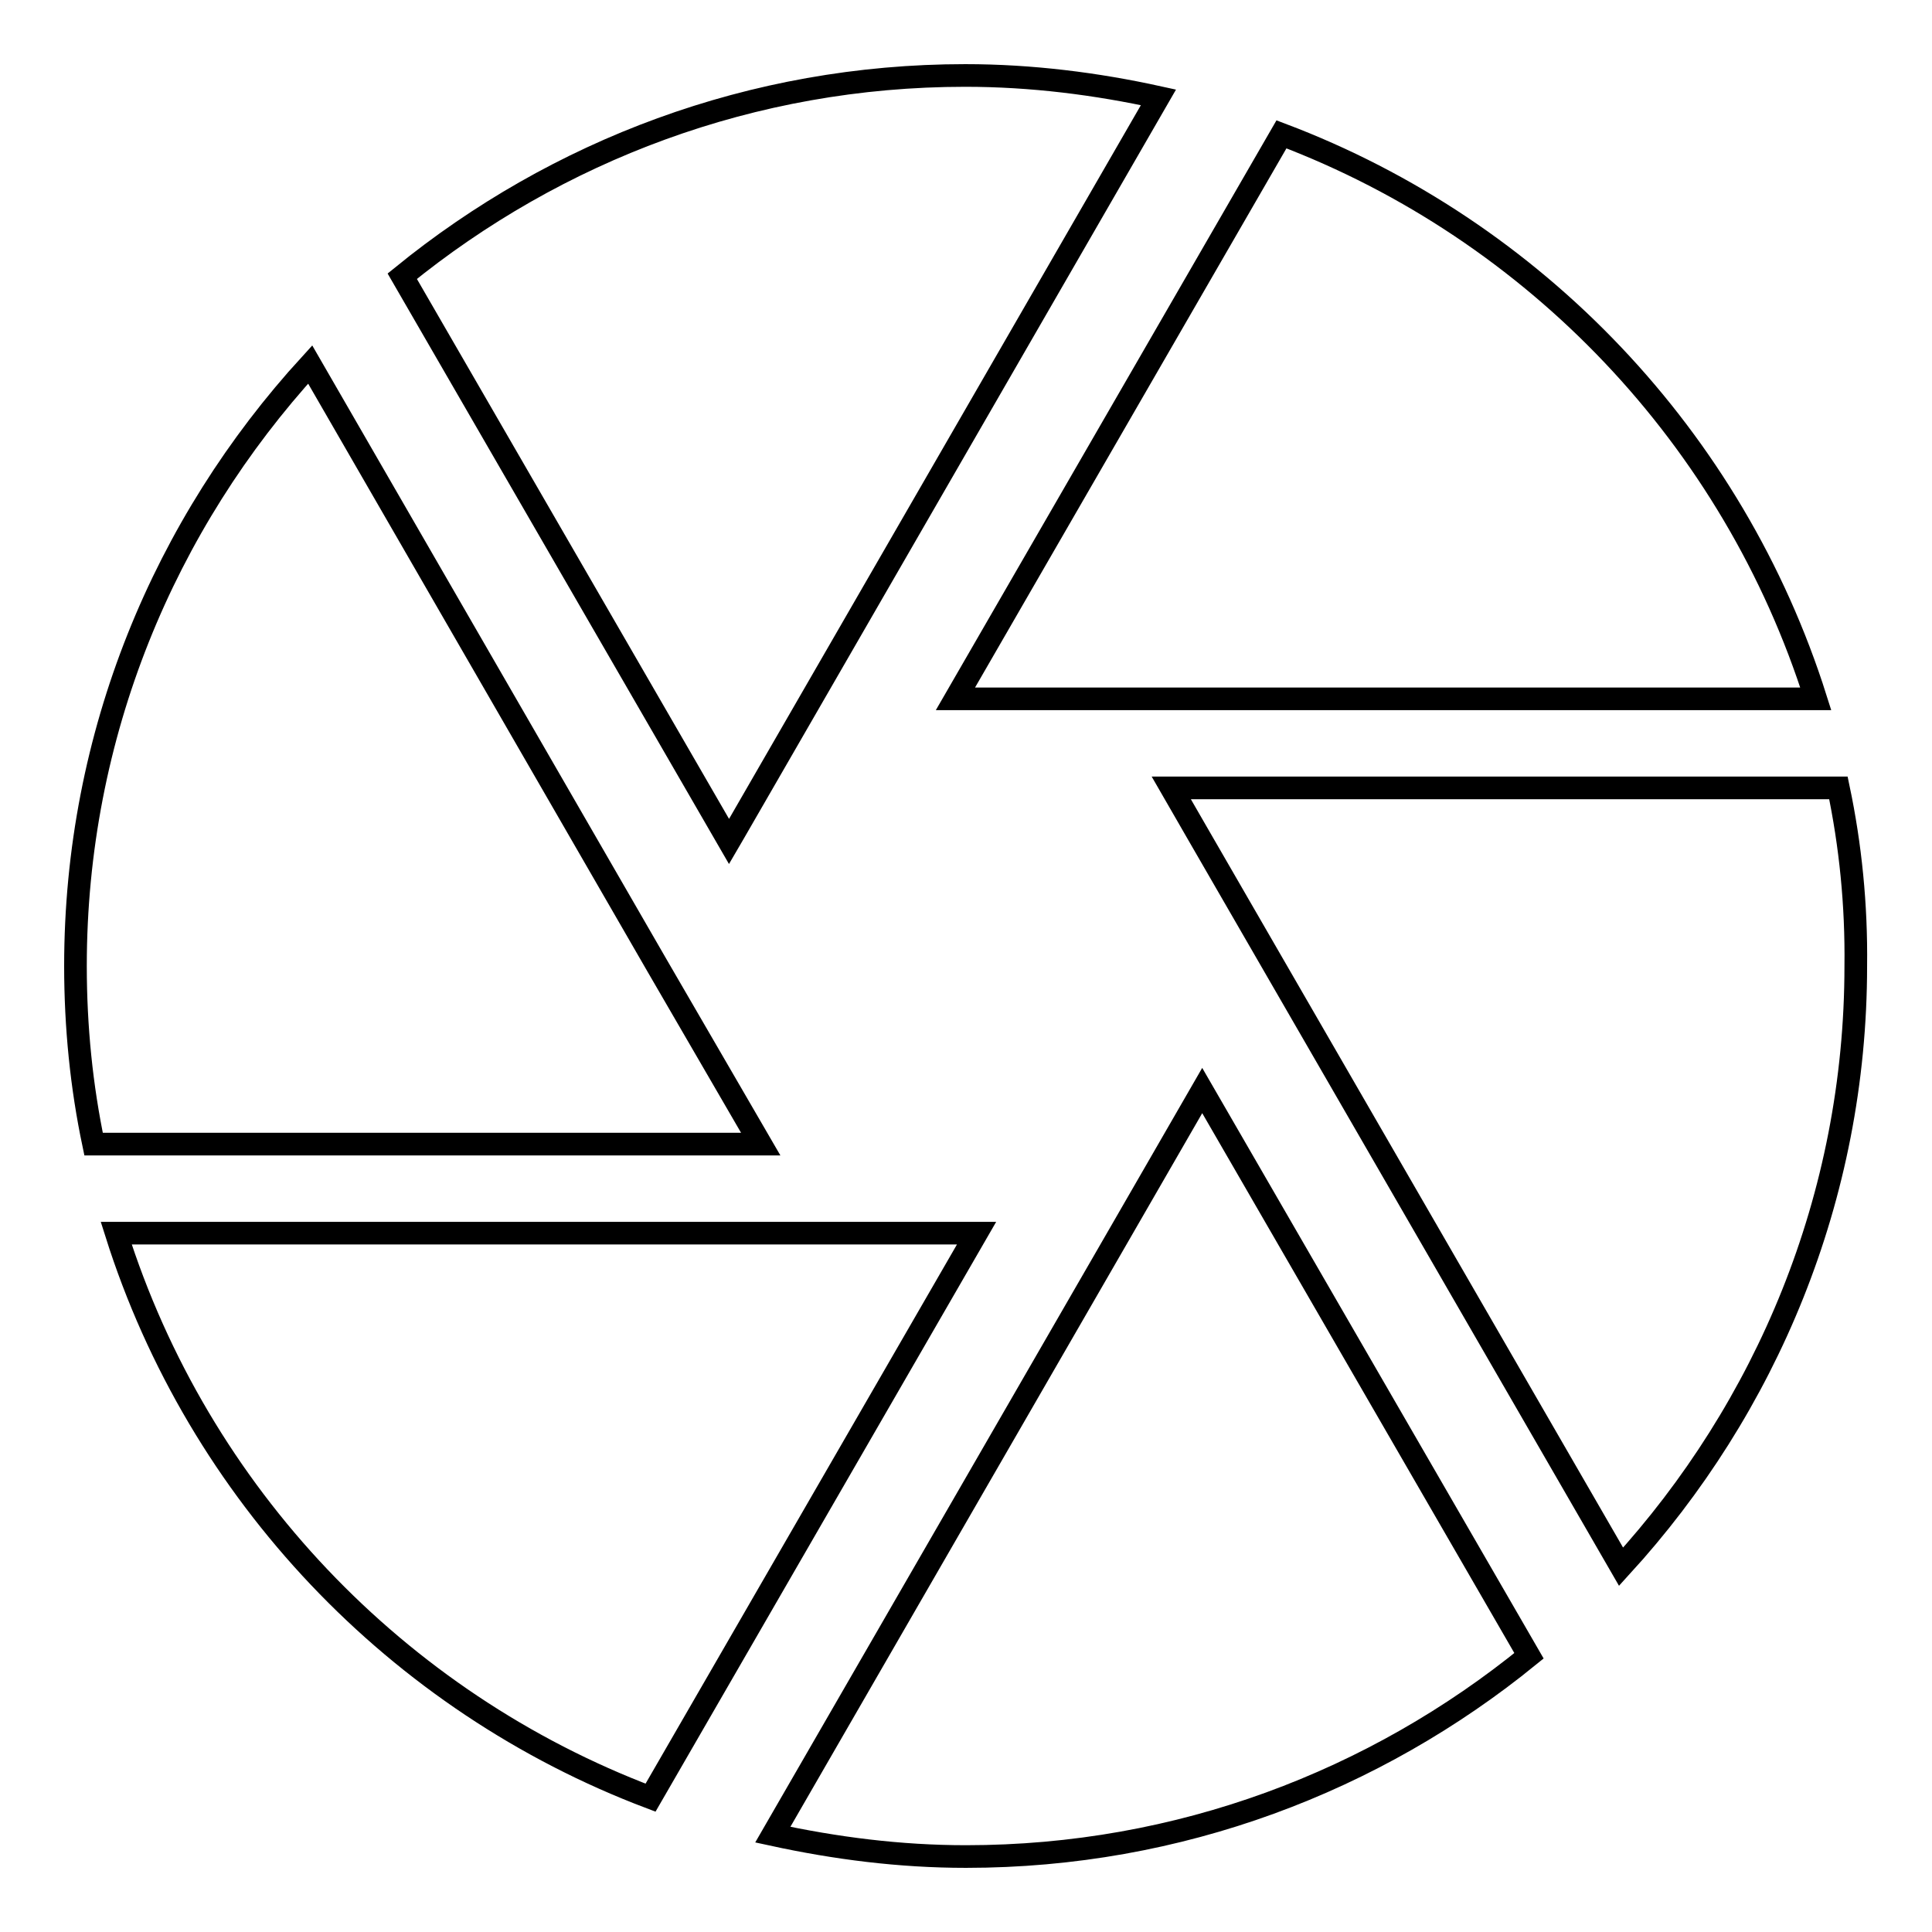 <?xml version="1.0" encoding="utf-8"?>
<!-- Svg Vector Icons : http://www.onlinewebfonts.com/icon -->
<!DOCTYPE svg PUBLIC "-//W3C//DTD SVG 1.1//EN" "http://www.w3.org/Graphics/SVG/1.1/DTD/svg11.dtd">
<svg version="1.1" xmlns="http://www.w3.org/2000/svg" xmlns:xlink="http://www.w3.org/1999/xlink" x="0px" y="0px" viewBox="0 0 256 256" enable-background="new 0 0 256 256" xml:space="preserve">
<g><g><path stroke-width="3" fill-opacity="0" stroke="#000000"  d="M97.3,110.3l56.2-97.4c-8.2-1.8-16.8-2.9-25.6-2.9c-28.3,0-54.2,10-74.6,26.6l43.3,74.9L97.3,110.3L97.3,110.3z M240.6,92.6c-10.9-34.5-37.2-62.1-70.8-74.8l-43.2,74.8H240.6L240.6,92.6z M243.6,104.4h-88.4l3.4,5.9l56.2,97.3c19.2-21,31.1-48.9,31.1-79.6C246,119.9,245.2,112,243.6,104.4L243.6,104.4z M87.1,128l-46-79.7C21.8,69.4,10,97.3,10,128c0,8.1,0.8,16,2.4,23.6h88.4L87.1,128L87.1,128z M15.4,163.4c10.9,34.5,37.2,62.1,70.8,74.8l43.2-74.8H15.4L15.4,163.4z M148.4,163.4l-46,79.7c8.3,1.8,16.8,2.9,25.6,2.9c28.3,0,54.2-10,74.6-26.6l-43.3-74.9L148.4,163.4L148.4,163.4z"/></g></g>
</svg>